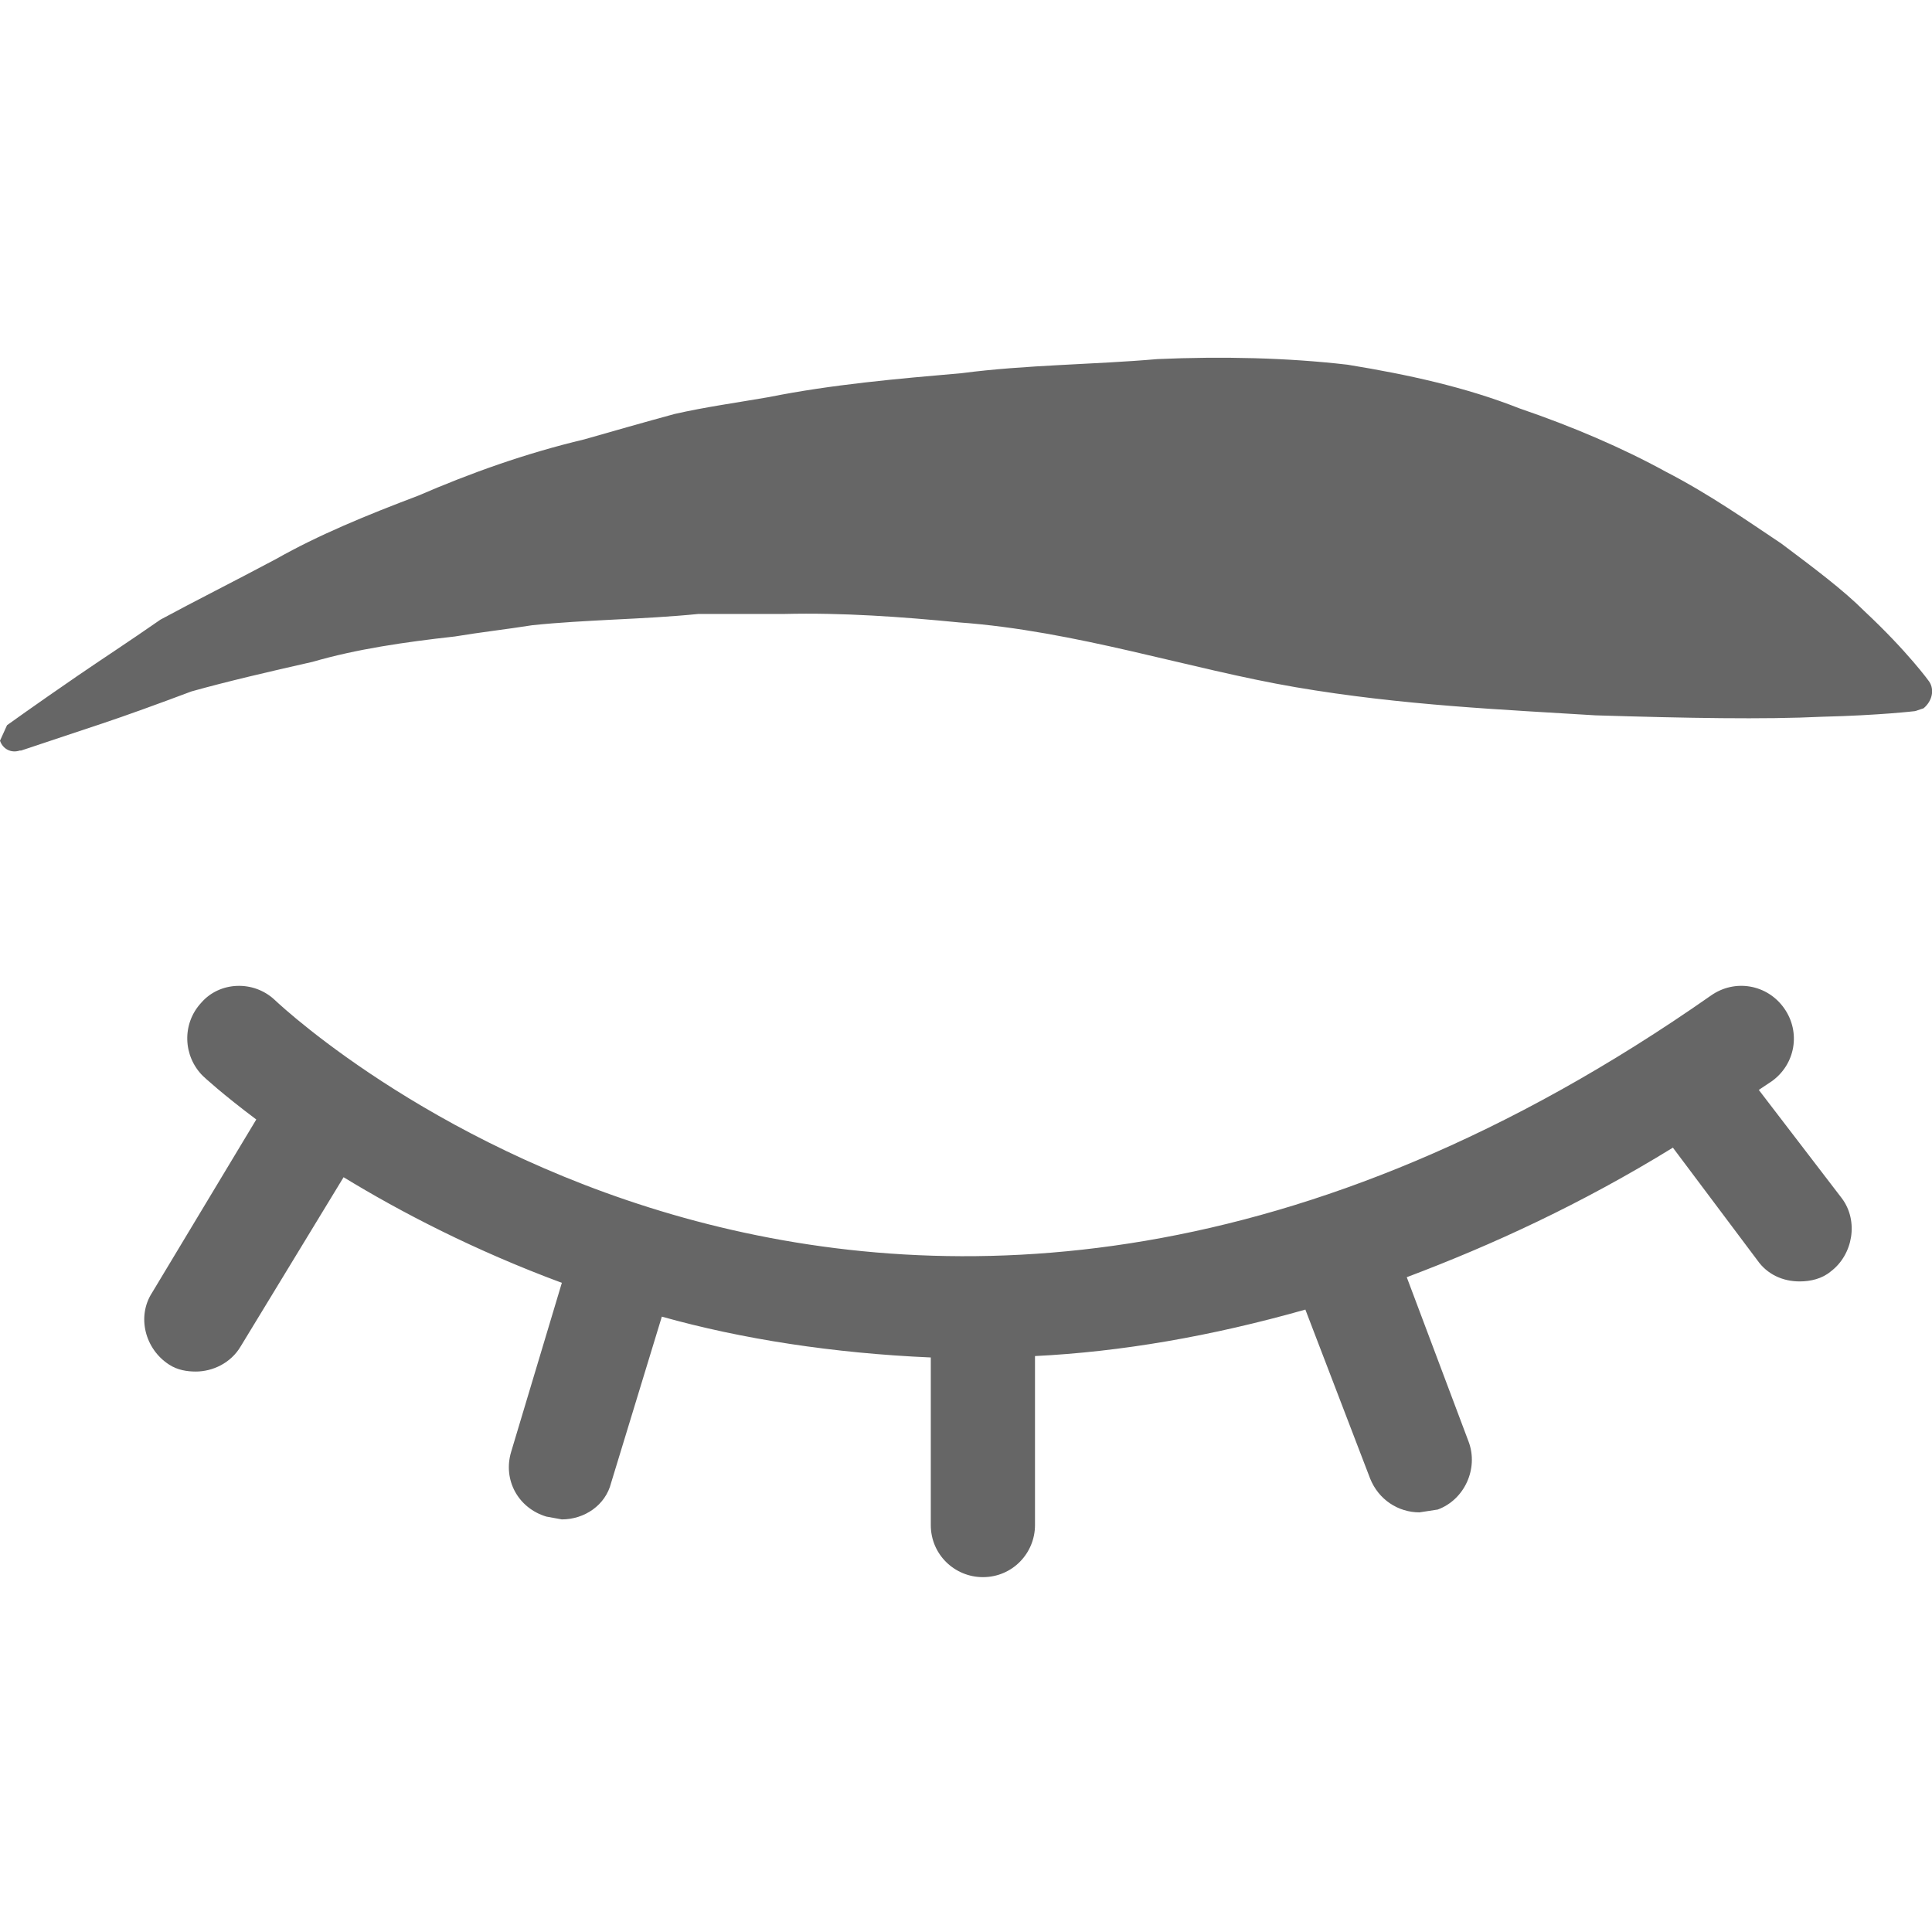 <?xml version="1.0" encoding="utf-8"?>
<!-- Generator: Adobe Illustrator 22.0.1, SVG Export Plug-In . SVG Version: 6.00 Build 0)  -->
<svg version="1.1" id="Capa_1" xmlns="http://www.w3.org/2000/svg" xmlns:xlink="http://www.w3.org/1999/xlink" x="0px" y="0px"
	 viewBox="0 0 137.2 137.2" style="enable-background:new 0 0 137.2 137.2;" xml:space="preserve">
<style type="text/css">
	.st0{fill:#666666;}
</style>
<g>
	<g>
		<path class="st0" d="M124.9,77.4l0.9-0.6c1.7-1.2,2.1-3.5,0.9-5.2s-3.5-2.1-5.2-0.9c-58,40.6-100.2,2-102,0.3
			c-1.5-1.4-3.9-1.3-5.2,0.2c-1.4,1.5-1.3,3.8,0.1,5.2c0.1,0.1,1.4,1.3,3.8,3.1l-7.4,12.3c-1.1,1.7-0.5,4,1.2,5.1
			c0.6,0.4,1.3,0.5,1.9,0.5c1.2,0,2.5-0.6,3.2-1.8l7.3-12c4.1,2.5,9.3,5.2,15.5,7.5l-3.6,12c-0.6,2,0.5,4,2.5,4.6l1.1,0.2
			c1.6,0,3.1-1,3.5-2.6L47,93.5c5.7,1.6,12.2,2.6,19.1,2.9v11.9c0,2.1,1.7,3.7,3.7,3.7c2.1,0,3.7-1.7,3.7-3.7v-12
			C79.6,96,86,94.9,92.7,93l4.6,12c0.6,1.5,2,2.4,3.5,2.4l1.3-0.2c1.9-0.7,2.9-2.9,2.2-4.8l-4.4-11.7c6.1-2.3,12.4-5.2,18.9-9.2l6,8
			c0.7,1,1.8,1.5,3,1.5c0.8,0,1.6-0.2,2.2-0.7c1.6-1.2,2-3.6,0.8-5.2L124.9,77.4z"/>
		<path class="st0" d="M137,48.4c0,0-1.5-2.1-4.6-5c-1.5-1.5-3.5-3-5.9-4.8c-2.4-1.6-5.1-3.5-8.2-5.1c-3.1-1.7-6.6-3.2-10.4-4.5
			c-3.8-1.5-7.9-2.4-12.2-3.1c-4.3-0.5-8.9-0.6-13.5-0.4c-4.6,0.4-9.3,0.4-13.9,1c-4.6,0.4-9.2,0.8-13.7,1.7
			c-2.3,0.4-4.5,0.7-6.7,1.2c-2.2,0.6-4.3,1.2-6.4,1.8c-4.2,1-8.1,2.4-11.8,4c-3.7,1.4-7.1,2.8-10.1,4.5c-3,1.6-5.8,3-8.2,4.3
			c-2.3,1.6-4.3,2.9-5.9,4c-3.2,2.2-5,3.5-5,3.5L0,52.6c0.2,0.6,0.8,0.9,1.4,0.7h0.1c0,0,2.1-0.7,5.7-1.9c1.8-0.6,4-1.4,6.4-2.3
			c2.5-0.7,5.5-1.4,8.6-2.1c3.1-0.9,6.5-1.4,10.1-1.8c1.8-0.3,3.6-0.5,5.5-0.8c1.9-0.2,3.9-0.3,5.8-0.4c2-0.1,4-0.2,6-0.4
			c2,0,4.1,0,6.1,0c4.1-0.1,8.3,0.2,12.4,0.6c8.3,0.6,16.3,3.3,23.9,4.6c7.6,1.3,14.9,1.6,21.3,2c6.5,0.2,12,0.3,16.1,0.1
			c4.1-0.1,6.6-0.4,6.6-0.4l0.6-0.2C137.2,49.8,137.4,49,137,48.4z"/>
	</g>
</g>
</svg>

